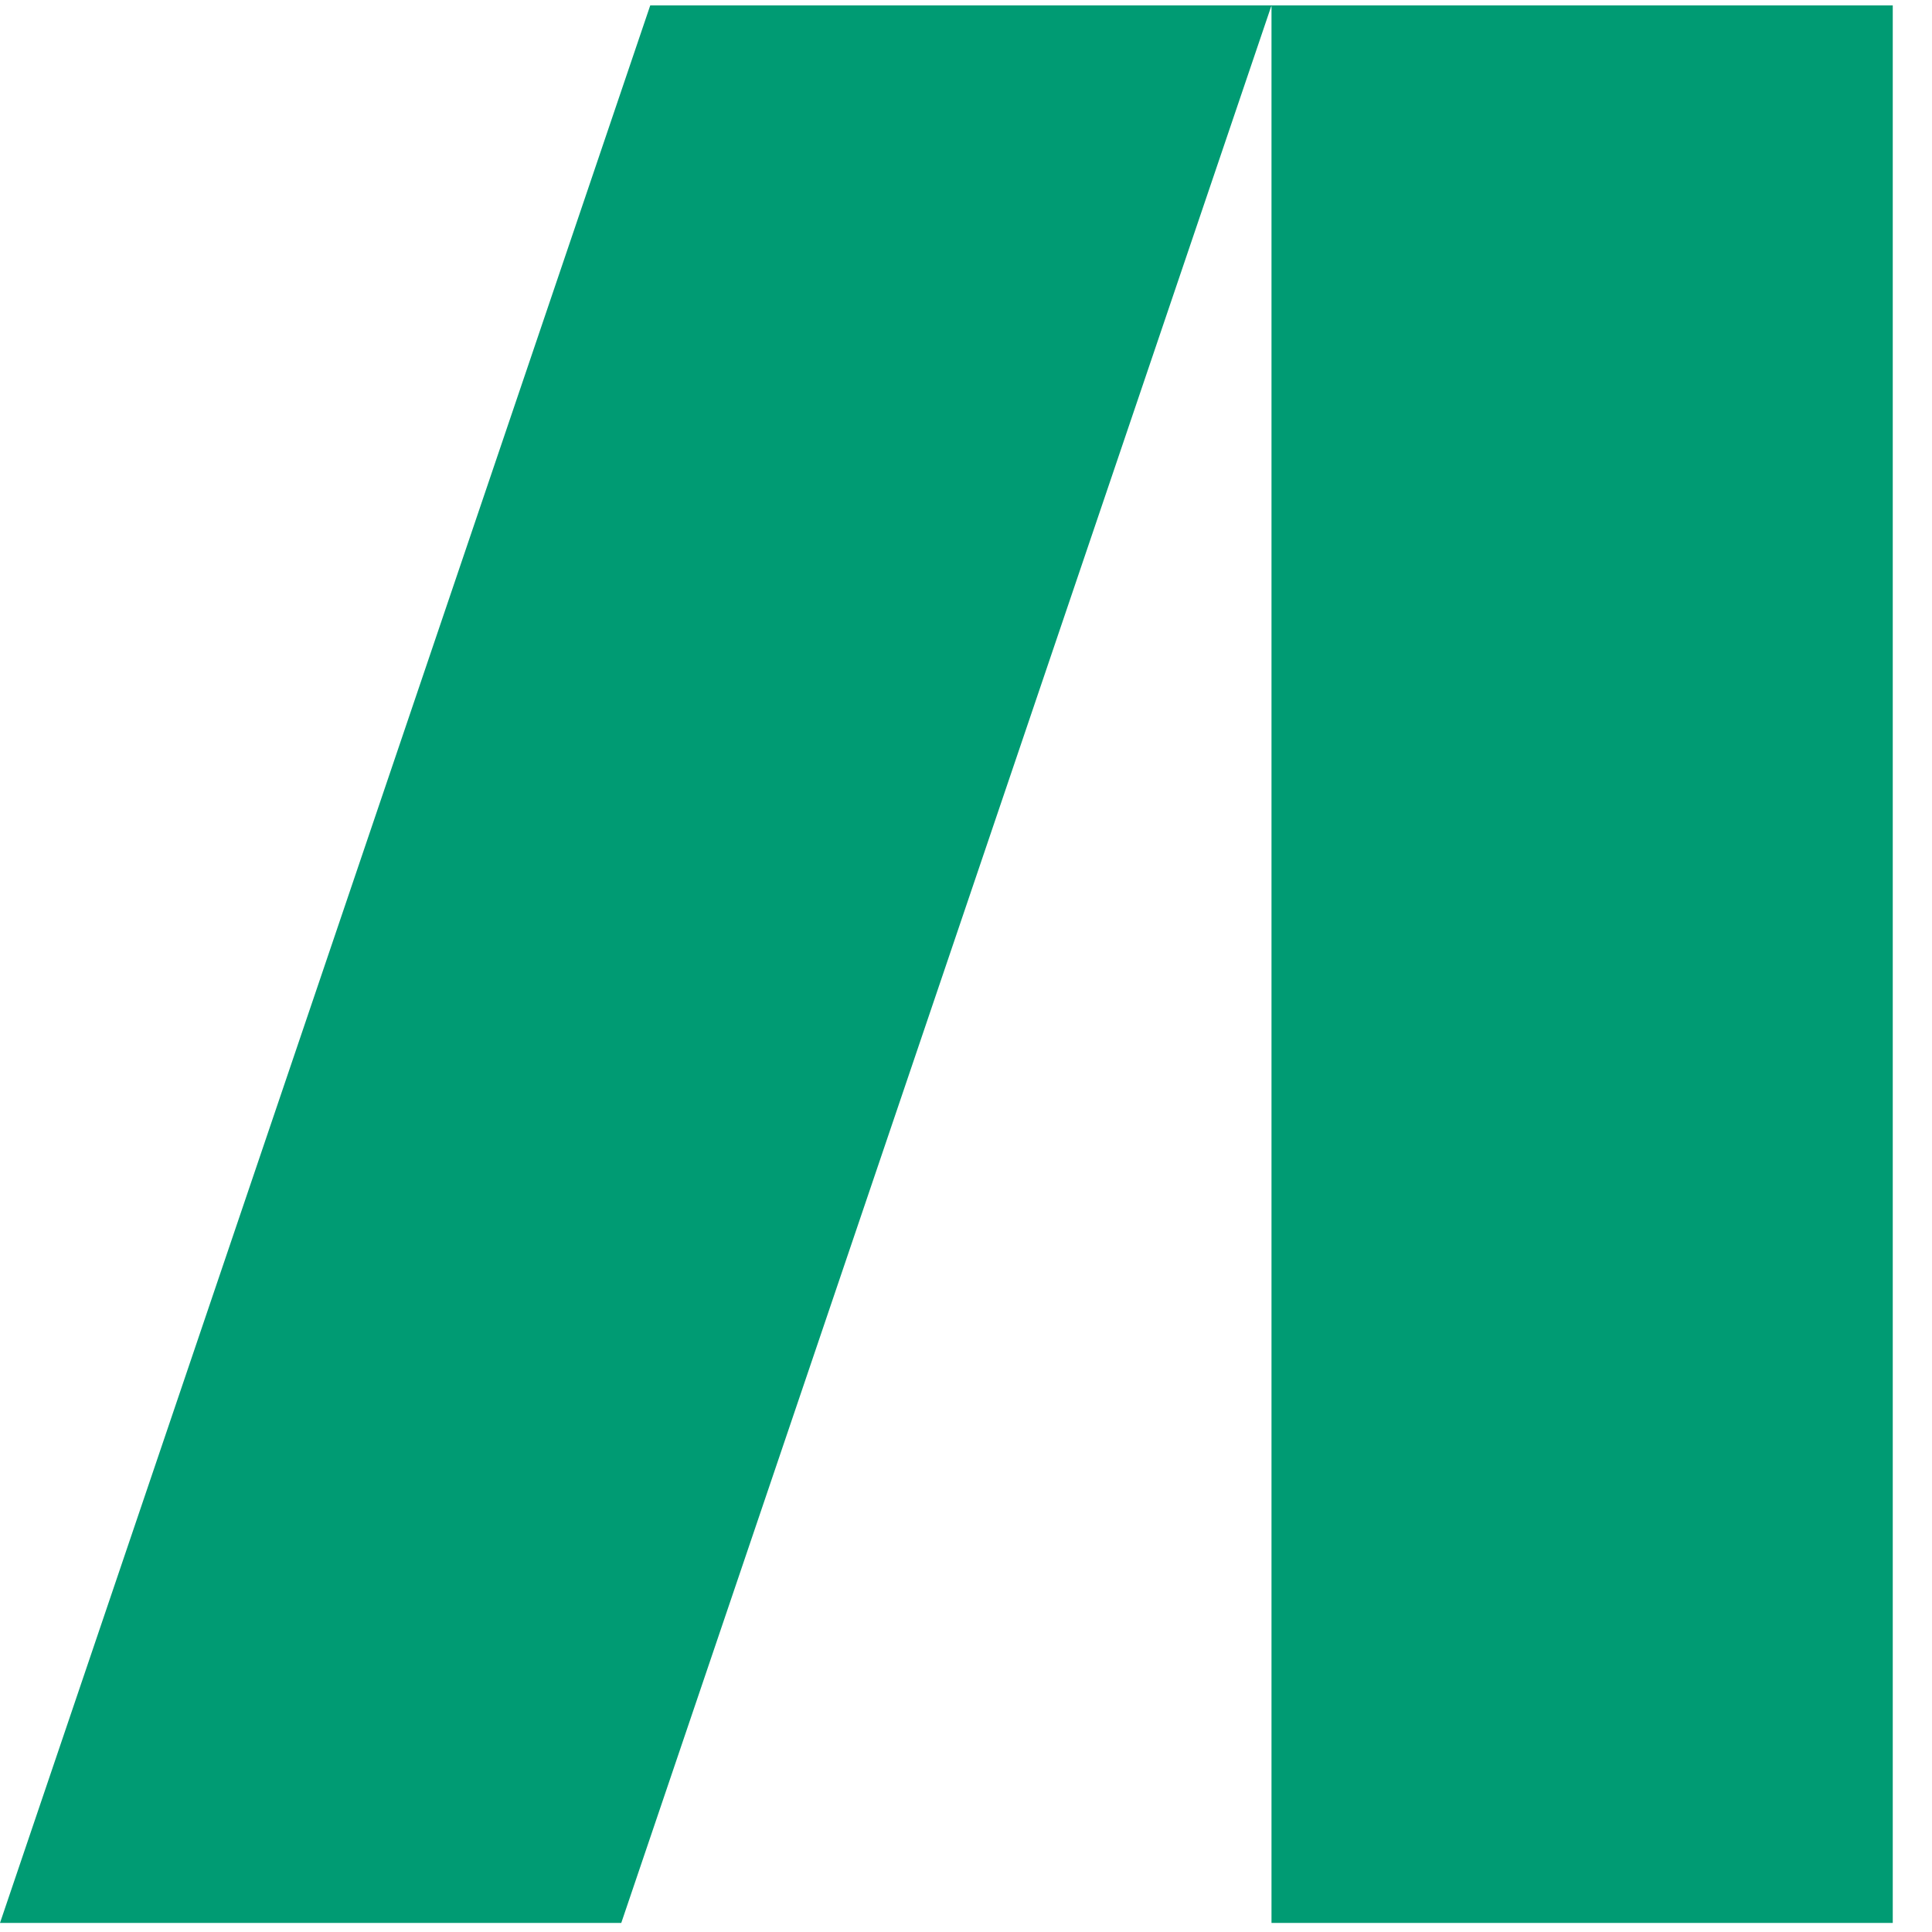 <svg version="1.1" id="l1" xmlns="http://www.w3.org/2000/svg" x="0" y="0" viewBox="0 0 32 32" width="100%" height="100%" xml:space="preserve"><style>.st0{fill:#009b73}</style><path class="st0" d="M21.06.09h10.29v31.76H21.06zM0 31.85h10.29L21.06.09H10.77z"/></svg>